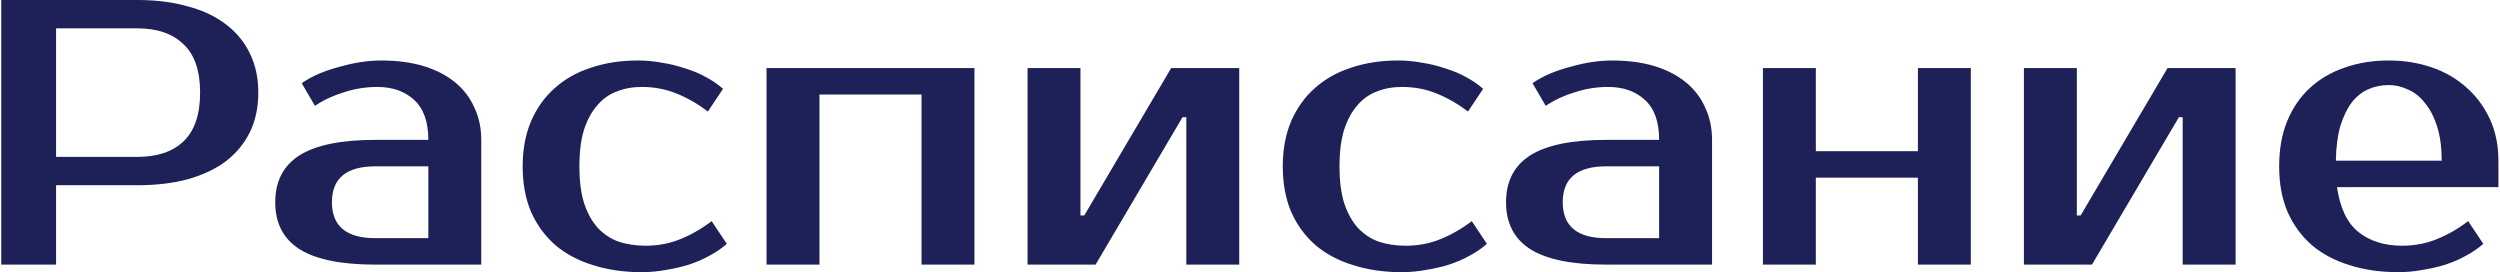 <?xml version="1.0" encoding="UTF-8"?> <svg xmlns="http://www.w3.org/2000/svg" width="992" height="108" viewBox="0 0 992 108" fill="none"> <path d="M54.5 -7.15256e-06C62 -7.15256e-06 68.7 0.85 74.6 2.55C80.6 4.15 85.65 6.55 89.75 9.75C93.85 12.85 97 16.7 99.2 21.3C101.4 25.8 102.5 30.95 102.5 36.75C102.5 42.55 101.4 47.75 99.2 52.35C97 56.85 93.85 60.7 89.75 63.9C85.65 67 80.6 69.4 74.6 71.1C68.7 72.7 62 73.5 54.5 73.5H22.25V105H0.5V-7.15256e-06H54.5ZM22.25 11.25V62.25H54.5C62.4 62.25 68.5 60.2 72.8 56.1C77.2 51.9 79.4 45.45 79.4 36.75C79.4 28.05 77.2 21.65 72.8 17.55C68.5 13.35 62.4 11.25 54.5 11.25H22.25ZM131.715 80.25C131.715 89.75 137.465 94.5 148.965 94.5H169.965V66H148.965C137.465 66 131.715 70.75 131.715 80.25ZM169.965 55.5C169.965 48.3 168.065 43 164.265 39.6C160.565 36.2 155.715 34.5 149.715 34.5C145.215 34.5 140.815 35.2 136.515 36.6C132.215 37.9 128.365 39.7 124.965 42L119.715 33C121.915 31.5 124.315 30.2 126.915 29.1C129.615 28 132.365 27.1 135.165 26.4C137.965 25.6 140.715 25 143.415 24.6C146.215 24.2 148.815 24 151.215 24C157.615 24 163.265 24.75 168.165 26.25C173.065 27.75 177.215 29.9 180.615 32.7C184.015 35.5 186.565 38.85 188.265 42.75C190.065 46.55 190.965 50.8 190.965 55.5V105H148.965C135.365 105 125.315 102.95 118.815 98.85C112.415 94.75 109.215 88.55 109.215 80.25C109.215 71.95 112.415 65.75 118.815 61.65C125.315 57.55 135.365 55.5 148.965 55.5H169.965ZM253.145 24C256.345 24 259.545 24.3 262.745 24.9C265.945 25.4 268.995 26.15 271.895 27.15C274.895 28.05 277.645 29.2 280.145 30.6C282.745 32 284.995 33.55 286.895 35.25L280.895 44.25C276.795 41.15 272.595 38.75 268.295 37.05C264.095 35.35 259.545 34.5 254.645 34.5C251.045 34.5 247.745 35.1 244.745 36.3C241.745 37.4 239.145 39.25 236.945 41.85C234.745 44.35 232.995 47.6 231.695 51.6C230.495 55.6 229.895 60.4 229.895 66C229.895 71.6 230.495 76.4 231.695 80.4C232.995 84.4 234.795 87.7 237.095 90.3C239.395 92.8 242.145 94.65 245.345 95.85C248.645 96.95 252.245 97.5 256.145 97.5C261.045 97.5 265.595 96.65 269.795 94.95C274.095 93.25 278.295 90.85 282.395 87.75L288.395 96.75C286.495 98.45 284.245 100 281.645 101.4C279.145 102.8 276.395 104 273.395 105C270.495 105.9 267.445 106.6 264.245 107.1C261.045 107.7 257.845 108 254.645 108C247.545 108 241.045 107.05 235.145 105.15C229.345 103.35 224.395 100.7 220.295 97.2C216.195 93.6 212.995 89.2 210.695 84C208.495 78.8 207.395 72.8 207.395 66C207.395 59.3 208.495 53.35 210.695 48.15C212.995 42.85 216.145 38.45 220.145 34.95C224.145 31.35 228.945 28.65 234.545 26.85C240.145 24.95 246.345 24 253.145 24ZM386.662 27V105H365.662V37.5H325.162V105H304.162V27H386.662ZM491.727 27V105H470.727V46.5H469.227L434.727 105H407.727V27H428.727V85.5H430.227L464.727 27H491.727ZM554.756 24C557.956 24 561.156 24.3 564.356 24.9C567.556 25.4 570.606 26.15 573.506 27.15C576.506 28.05 579.256 29.2 581.756 30.6C584.356 32 586.606 33.55 588.506 35.25L582.506 44.25C578.406 41.15 574.206 38.75 569.906 37.05C565.706 35.35 561.156 34.5 556.256 34.5C552.656 34.5 549.356 35.1 546.356 36.3C543.356 37.4 540.756 39.25 538.556 41.85C536.356 44.35 534.606 47.6 533.306 51.6C532.106 55.6 531.506 60.4 531.506 66C531.506 71.6 532.106 76.4 533.306 80.4C534.606 84.4 536.406 87.7 538.706 90.3C541.006 92.8 543.756 94.65 546.956 95.85C550.256 96.95 553.856 97.5 557.756 97.5C562.656 97.5 567.206 96.65 571.406 94.95C575.706 93.25 579.906 90.85 584.006 87.75L590.006 96.75C588.106 98.45 585.856 100 583.256 101.4C580.756 102.8 578.006 104 575.006 105C572.106 105.9 569.056 106.6 565.856 107.1C562.656 107.7 559.456 108 556.256 108C549.156 108 542.656 107.05 536.756 105.15C530.956 103.35 526.006 100.7 521.906 97.2C517.806 93.6 514.606 89.2 512.306 84C510.106 78.8 509.006 72.8 509.006 66C509.006 59.3 510.106 53.35 512.306 48.15C514.606 42.85 517.756 38.45 521.756 34.95C525.756 31.35 530.556 28.65 536.156 26.85C541.756 24.95 547.956 24 554.756 24ZM620.094 80.25C620.094 89.75 625.844 94.5 637.344 94.5H658.344V66H637.344C625.844 66 620.094 70.75 620.094 80.25ZM658.344 55.5C658.344 48.3 656.444 43 652.644 39.6C648.944 36.2 644.094 34.5 638.094 34.5C633.594 34.5 629.194 35.2 624.894 36.6C620.594 37.9 616.744 39.7 613.344 42L608.094 33C610.294 31.5 612.694 30.2 615.294 29.1C617.994 28 620.744 27.1 623.544 26.4C626.344 25.6 629.094 25 631.794 24.6C634.594 24.2 637.194 24 639.594 24C645.994 24 651.644 24.75 656.544 26.25C661.444 27.75 665.594 29.9 668.994 32.7C672.394 35.5 674.944 38.85 676.644 42.75C678.444 46.55 679.344 50.8 679.344 55.5V105H637.344C623.744 105 613.694 102.95 607.194 98.85C600.794 94.75 597.594 88.55 597.594 80.25C597.594 71.95 600.794 65.75 607.194 61.65C613.694 57.55 623.744 55.5 637.344 55.5H658.344ZM782.023 27V105H761.023V70.5H720.523V105H699.523V27H720.523V60H761.023V27H782.023ZM887.088 27V105H866.088V46.5H864.588L830.088 105H803.088V27H824.088V85.5H825.588L860.088 27H887.088ZM953.117 97.5C958.017 97.5 962.567 96.65 966.767 94.95C971.067 93.25 975.267 90.85 979.367 87.75L985.367 96.75C983.467 98.45 981.217 100 978.617 101.4C976.117 102.8 973.367 104 970.367 105C967.467 105.9 964.417 106.6 961.217 107.1C958.017 107.7 954.817 108 951.617 108C944.517 108 938.017 107.05 932.117 105.15C926.317 103.35 921.367 100.7 917.267 97.2C913.167 93.6 909.967 89.2 907.667 84C905.467 78.8 904.367 72.8 904.367 66C904.367 59.3 905.417 53.35 907.517 48.15C909.717 42.85 912.717 38.45 916.517 34.95C920.417 31.35 925.017 28.65 930.317 26.85C935.617 24.95 941.467 24 947.867 24C953.867 24 959.517 24.9 964.817 26.7C970.117 28.5 974.717 31.15 978.617 34.65C982.517 38.05 985.617 42.2 987.917 47.1C990.217 52 991.367 57.55 991.367 63.75V74.25H927.317C928.517 82.55 931.367 88.5 935.867 92.1C940.467 95.7 946.217 97.5 953.117 97.5ZM947.867 33.75C944.967 33.75 942.267 34.3 939.767 35.4C937.267 36.5 935.067 38.25 933.167 40.65C931.367 43.05 929.867 46.15 928.667 49.95C927.567 53.75 926.967 58.35 926.867 63.75H968.867C968.867 58.55 968.267 54.05 967.067 50.25C965.867 46.45 964.267 43.35 962.267 40.95C960.367 38.45 958.117 36.65 955.517 35.55C953.017 34.35 950.467 33.75 947.867 33.75Z" fill="#1E2158"></path> </svg> 